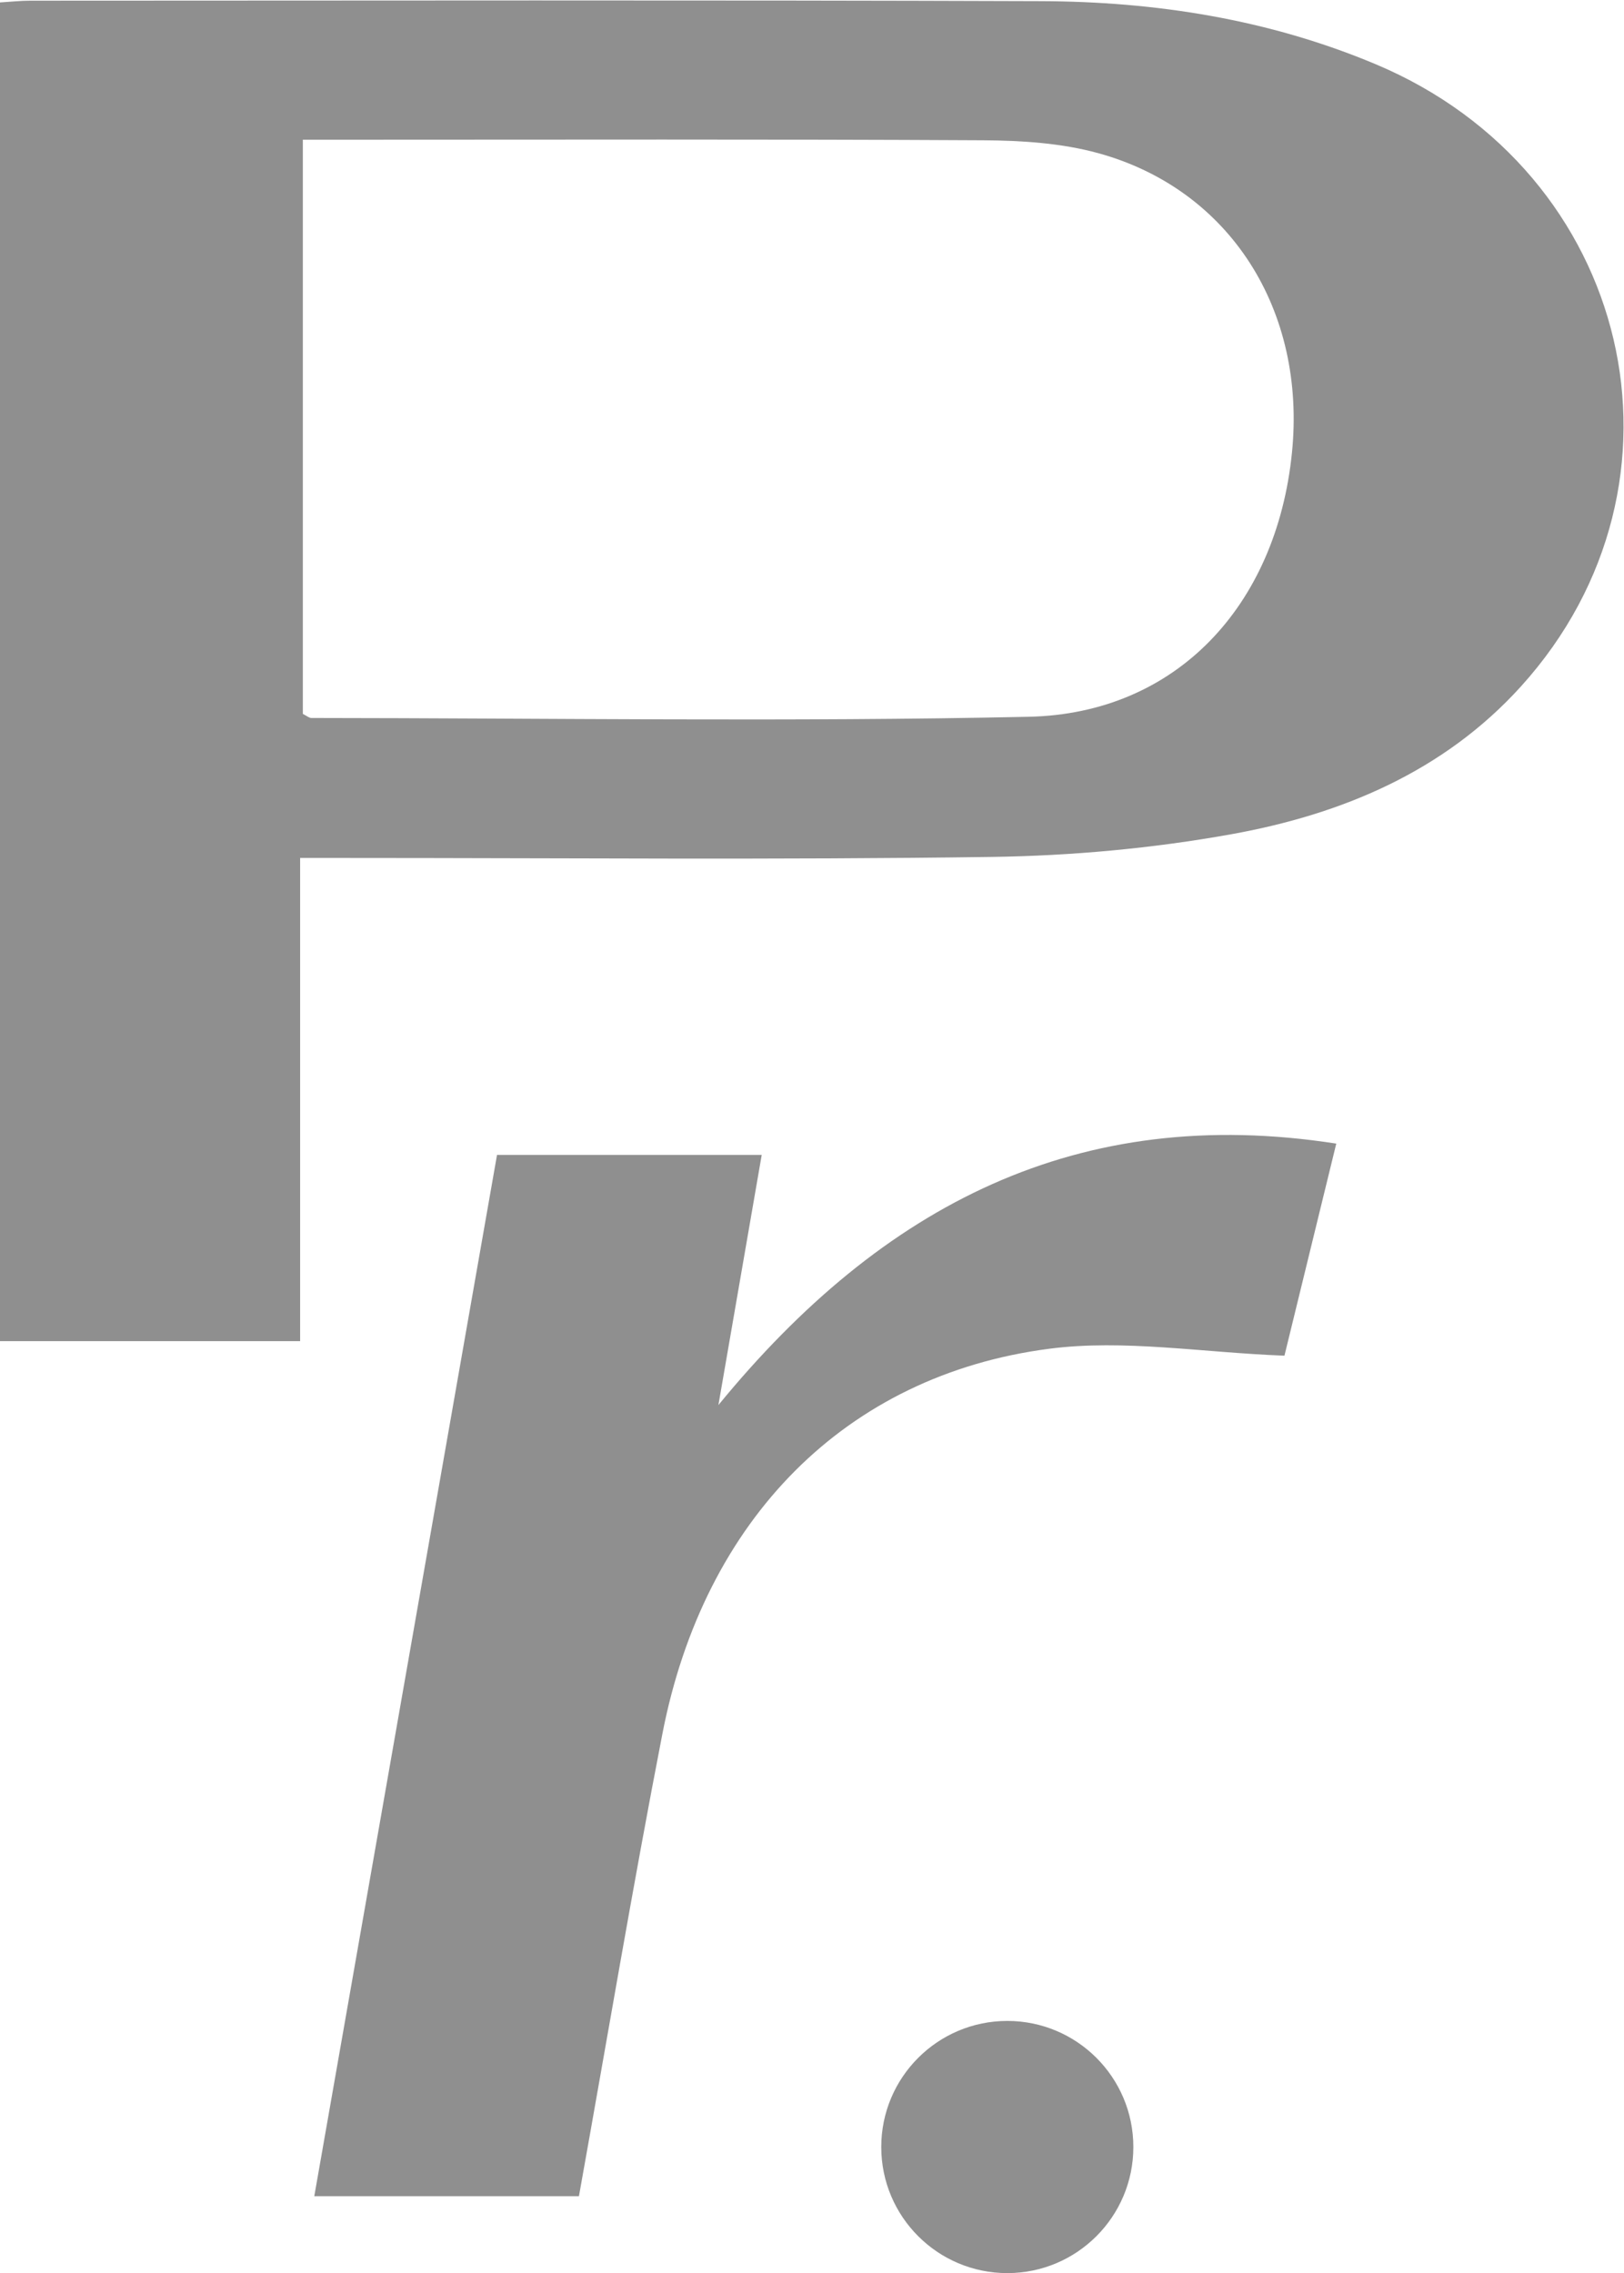 <?xml version="1.0" encoding="UTF-8" standalone="no"?> <svg xmlns:dc="http://purl.org/dc/elements/1.1/" xmlns:cc="http://creativecommons.org/ns#" xmlns:rdf="http://www.w3.org/1999/02/22-rdf-syntax-ns#" xmlns:svg="http://www.w3.org/2000/svg" xmlns="http://www.w3.org/2000/svg" viewBox="0 0 82.853 115.933" height="115.933" width="82.853" xml:space="preserve" id="svg2" version="1.1"><defs id="defs6"></defs><g transform="matrix(1.333,0,0,-1.333,0,115.933)" id="g10"><g transform="scale(0.1)" id="g12"><path id="path14" style="fill:#8f8f8f;fill-opacity:1;fill-rule:nonzero;stroke:none" d="m 115.914,596.559 c 1.535,-0.762 2.387,-1.551 3.242,-1.551 91.535,-0.067 183.11,-1.516 274.61,0.461 56.316,1.219 94.714,42.301 100.691,100.89 5.566,54.633 -23.66,100.868 -74.102,114.746 -14.128,3.887 -29.402,4.852 -44.167,4.938 -81.598,0.449 -163.196,0.215 -244.793,0.219 -5.188,0 -10.379,0 -15.481,0 0,-75.047 0,-147.532 0,-219.703 z m -1.047,-55.114 c 0,-62.957 0,-123.5 0,-184.867 -38.699,0 -76.285,0 -114.867,0 0,170.481 0,340.848 0,512.207 4,0.238 7.828,0.668 11.656,0.668 128.895,0.02 257.797,0.274 386.688,-0.18 44.023,-0.152 87.148,-6.921 128.086,-24.097 98.144,-41.164 126.211,-160.106 55.734,-238.043 -29.543,-32.668 -68.723,-49.016 -110.898,-56.606 -30.176,-5.429 -61.153,-8.254 -91.828,-8.683 -82.098,-1.16 -164.223,-0.399 -246.336,-0.399 -5.379,0 -10.75,0 -18.235,0"></path><path id="path16" style="fill:#8f8f8f;fill-opacity:1;fill-rule:nonzero;stroke:none" d="m 190.223,427.836 c 34.761,0 67.629,0 101.308,0 -5.375,-31.051 -10.59,-61.148 -16.574,-95.715 62.891,76.777 137.879,115.356 236.473,100.035 -7.196,-29.449 -13.875,-56.754 -19.832,-81.144 -31.653,1.207 -61.426,6.367 -90.059,2.648 C 323.609,343.531 269.438,288.273 253.531,206.398 242.164,147.91 232.301,89.137 221.578,29.43 c -33.41,0 -66.656,0 -101.289,0 23.41,133.383 46.684,265.953 69.934,398.406"></path><path id="path18" style="fill:#8f8f8f;fill-opacity:1;fill-rule:nonzero;stroke:none" d="m 433.766,48.238 c 0,-26.641 -21.594,-48.242 -48.243,-48.242 -26.64,0 -48.238,21.602 -48.238,48.242 0,26.652 21.598,48.242 48.238,48.242 26.649,0 48.243,-21.59 48.243,-48.242"></path></g></g></svg> 